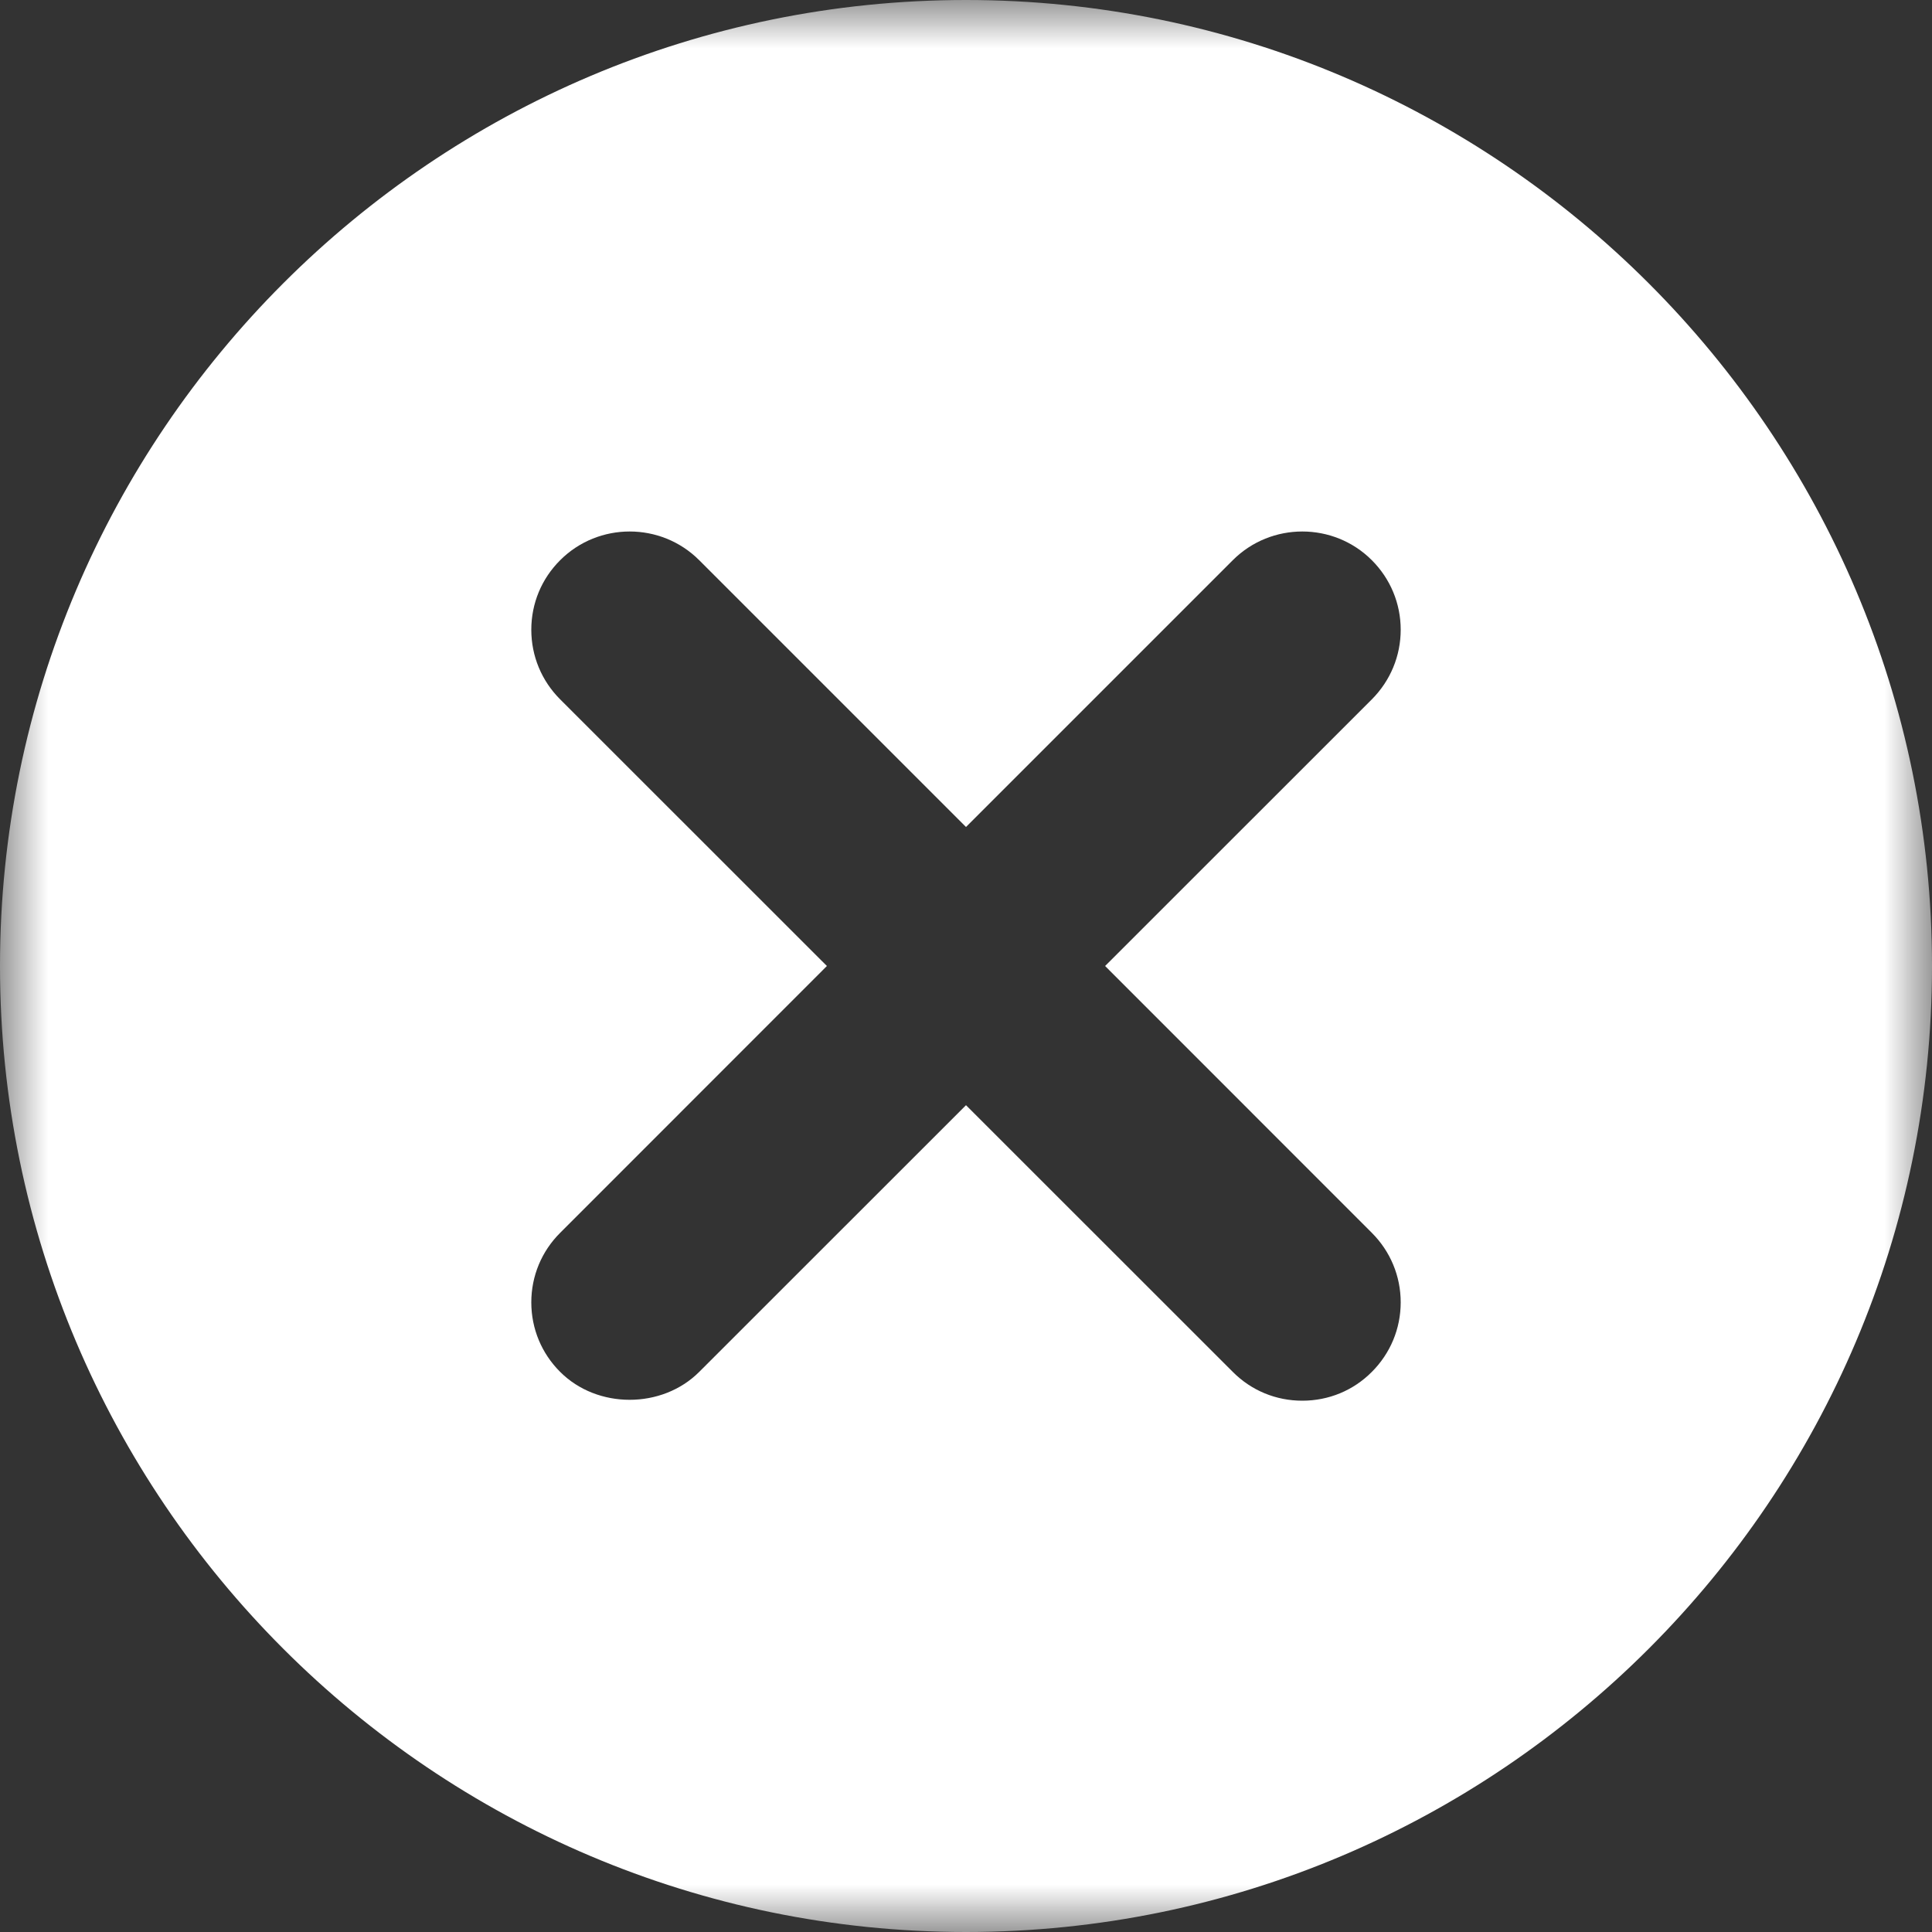 <?xml version="1.0" encoding="UTF-8"?>
<svg width="20px" height="20px" viewBox="0 0 20 20" version="1.1" xmlns="http://www.w3.org/2000/svg" xmlns:xlink="http://www.w3.org/1999/xlink">
    <rect x="0" y="0" width="20" height="20" fill="#333333" stroke="none"/>
    <title>Group 3</title>
    <defs>
        <polygon id="path-1" points="0 -0 20 -0 20 20 0 20"></polygon>
    </defs>
    <g id="Page-2" stroke="none" stroke-width="1" fill="none" fill-rule="evenodd">
        <g id="Group-3">
            <mask id="mask-2" fill="white">
                <use xlink:href="#path-1"></use>
            </mask>
            <g id="Clip-2"></g>
            <path d="M14.201,12.762 C14.393,12.954 14.5,13.21 14.5,13.482 C14.5,13.754 14.393,14.01 14.201,14.202 C14.009,14.395 13.754,14.5 13.481,14.5 C13.209,14.5 12.954,14.395 12.762,14.202 L10,11.441 L7.238,14.202 C6.853,14.587 6.183,14.587 5.799,14.202 C5.606,14.01 5.5,13.754 5.5,13.482 C5.5,13.21 5.606,12.954 5.799,12.762 L8.56,10 L5.799,7.24 C5.606,7.047 5.5,6.791 5.5,6.519 C5.5,6.247 5.606,5.991 5.799,5.799 C6.195,5.403 6.842,5.403 7.238,5.799 L10,8.561 L12.762,5.799 C13.158,5.403 13.805,5.403 14.201,5.799 C14.393,5.991 14.5,6.247 14.5,6.519 C14.5,6.791 14.393,7.047 14.201,7.24 L11.44,10 L14.201,12.762 Z M10,-0 C4.486,-0 0,4.487 0,10 C0,15.514 4.486,20 10,20 C15.513,20 20,15.514 20,10 C20,4.487 15.513,-0 10,-0 L10,-0 Z" id="Fill-1" fill="#FFFFFF" mask="url(#mask-2)"></path>
        </g>
    </g>
</svg>